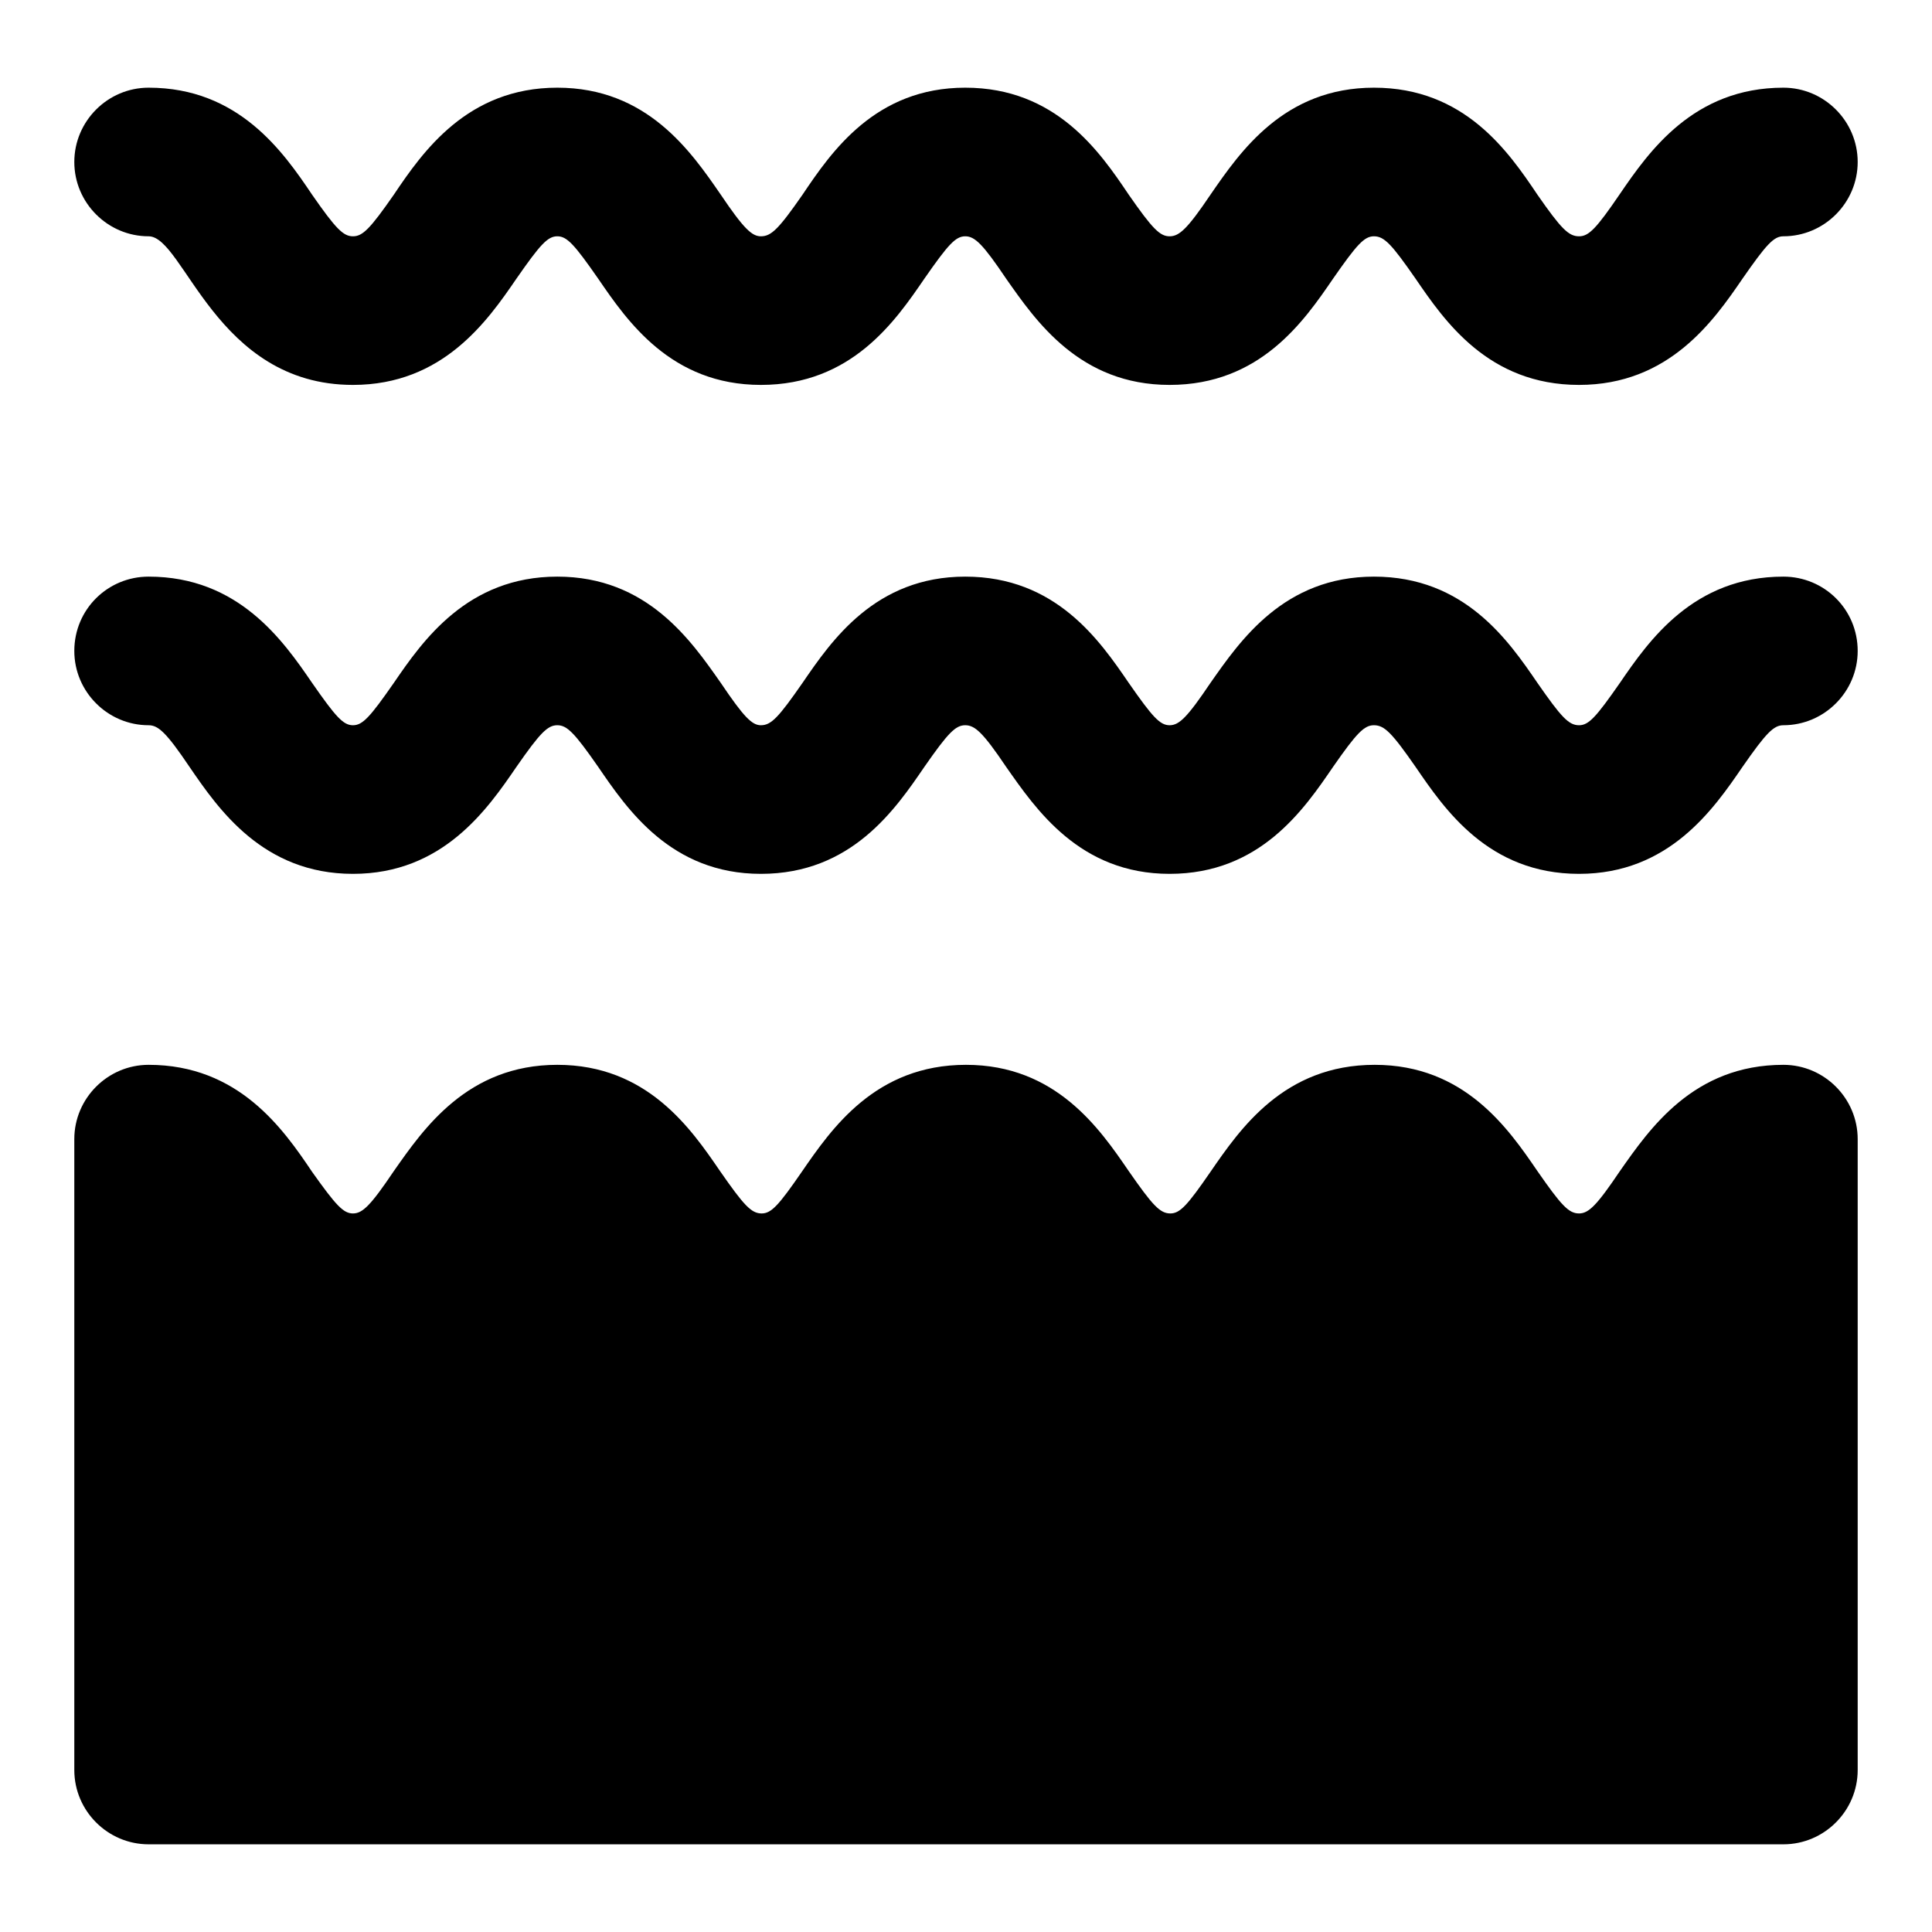 <svg id="Layer_1" enable-background="new 0 0 26 26" height="512" viewBox="0 0 26 26" width="512" xmlns="http://www.w3.org/2000/svg"><g id="_x31_57"><path d="m24 14.33c-1.21 0-1.8.86-2.2 1.43-.31.46-.42.57-.55.57-.14 0-.24-.11-.56-.57-.39-.57-.98-1.43-2.19-1.43-1.22 0-1.81.86-2.21 1.44-.31.45-.41.56-.54.56-.14 0-.24-.11-.56-.57-.39-.57-.98-1.43-2.19-1.43-1.22 0-1.81.86-2.21 1.44-.31.45-.41.56-.54.56-.14 0-.24-.11-.56-.57-.39-.57-.98-1.43-2.19-1.43s-1.8.86-2.2 1.43c-.31.46-.42.57-.55.57-.13 0-.23-.11-.55-.56-.39-.58-.99-1.44-2.2-1.44-.55 0-1 .45-1 1v8.49c0 .55.45 1 1 1h22c.55 0 1-.45 1-1v-8.49c0-.55-.45-1-1-1z"/><path d="m24 1.18c-1.21 0-1.81.86-2.2 1.43-.32.47-.42.57-.55.57-.14 0-.24-.1-.56-.56-.39-.58-.98-1.44-2.2-1.44-1.21 0-1.8.86-2.2 1.44-.31.46-.42.56-.55.56-.13 0-.23-.1-.55-.56-.39-.58-.98-1.44-2.2-1.44-1.21 0-1.8.86-2.19 1.44-.32.46-.42.56-.56.56-.12 0-.23-.1-.54-.56-.4-.58-.99-1.44-2.2-1.44s-1.81.86-2.2 1.44c-.32.46-.42.56-.55.56-.13 0-.23-.1-.55-.56-.39-.58-.99-1.44-2.2-1.44-.55 0-1 .45-1 1s.45 1 1 1c.477 0 .902 2 2.75 2 1.21 0 1.81-.86 2.2-1.43.32-.46.42-.57.55-.57.13 0 .23.11.55.57.39.57.98 1.43 2.19 1.43 1.22 0 1.81-.86 2.2-1.43.32-.46.42-.57.55-.57.13 0 .24.11.55.57.4.57.99 1.43 2.2 1.43 1.22 0 1.81-.86 2.2-1.43.32-.46.42-.57.55-.57.14 0 .24.11.56.57.39.57.98 1.43 2.2 1.43 1.21 0 1.81-.86 2.2-1.43.32-.46.42-.57.55-.57.55 0 1-.45 1-1s-.45-1-1-1z"/><path d="m24 7.76c-1.21 0-1.81.86-2.2 1.43-.32.46-.42.57-.55.57-.14 0-.24-.11-.56-.57-.39-.57-.98-1.43-2.2-1.43-1.21 0-1.8.86-2.2 1.43-.31.46-.42.57-.55.57-.13 0-.23-.11-.55-.57-.39-.57-.98-1.43-2.2-1.43-1.21 0-1.8.86-2.19 1.43-.32.46-.42.57-.56.57-.12 0-.23-.11-.54-.57-.4-.57-.99-1.43-2.2-1.43s-1.81.86-2.2 1.43c-.32.46-.42.57-.55.57-.13 0-.23-.11-.55-.57-.39-.57-.99-1.43-2.2-1.43-.55 0-1 .44-1 1 0 .55.45 1 1 1 .13 0 .24.1.55.56.39.57.99 1.44 2.2 1.44s1.81-.87 2.2-1.44c.32-.46.42-.56.55-.56.13 0 .23.1.55.56.39.57.98 1.44 2.19 1.44 1.22 0 1.81-.87 2.2-1.44.32-.46.42-.56.55-.56.13 0 .24.1.55.56.4.57.99 1.44 2.2 1.44 1.22 0 1.81-.87 2.2-1.44.32-.46.42-.56.55-.56.14 0 .24.1.56.56.39.57.98 1.44 2.2 1.44 1.21 0 1.81-.87 2.2-1.44.32-.46.42-.56.55-.56.55 0 1-.45 1-1 0-.56-.45-1-1-1z"/></g></svg>